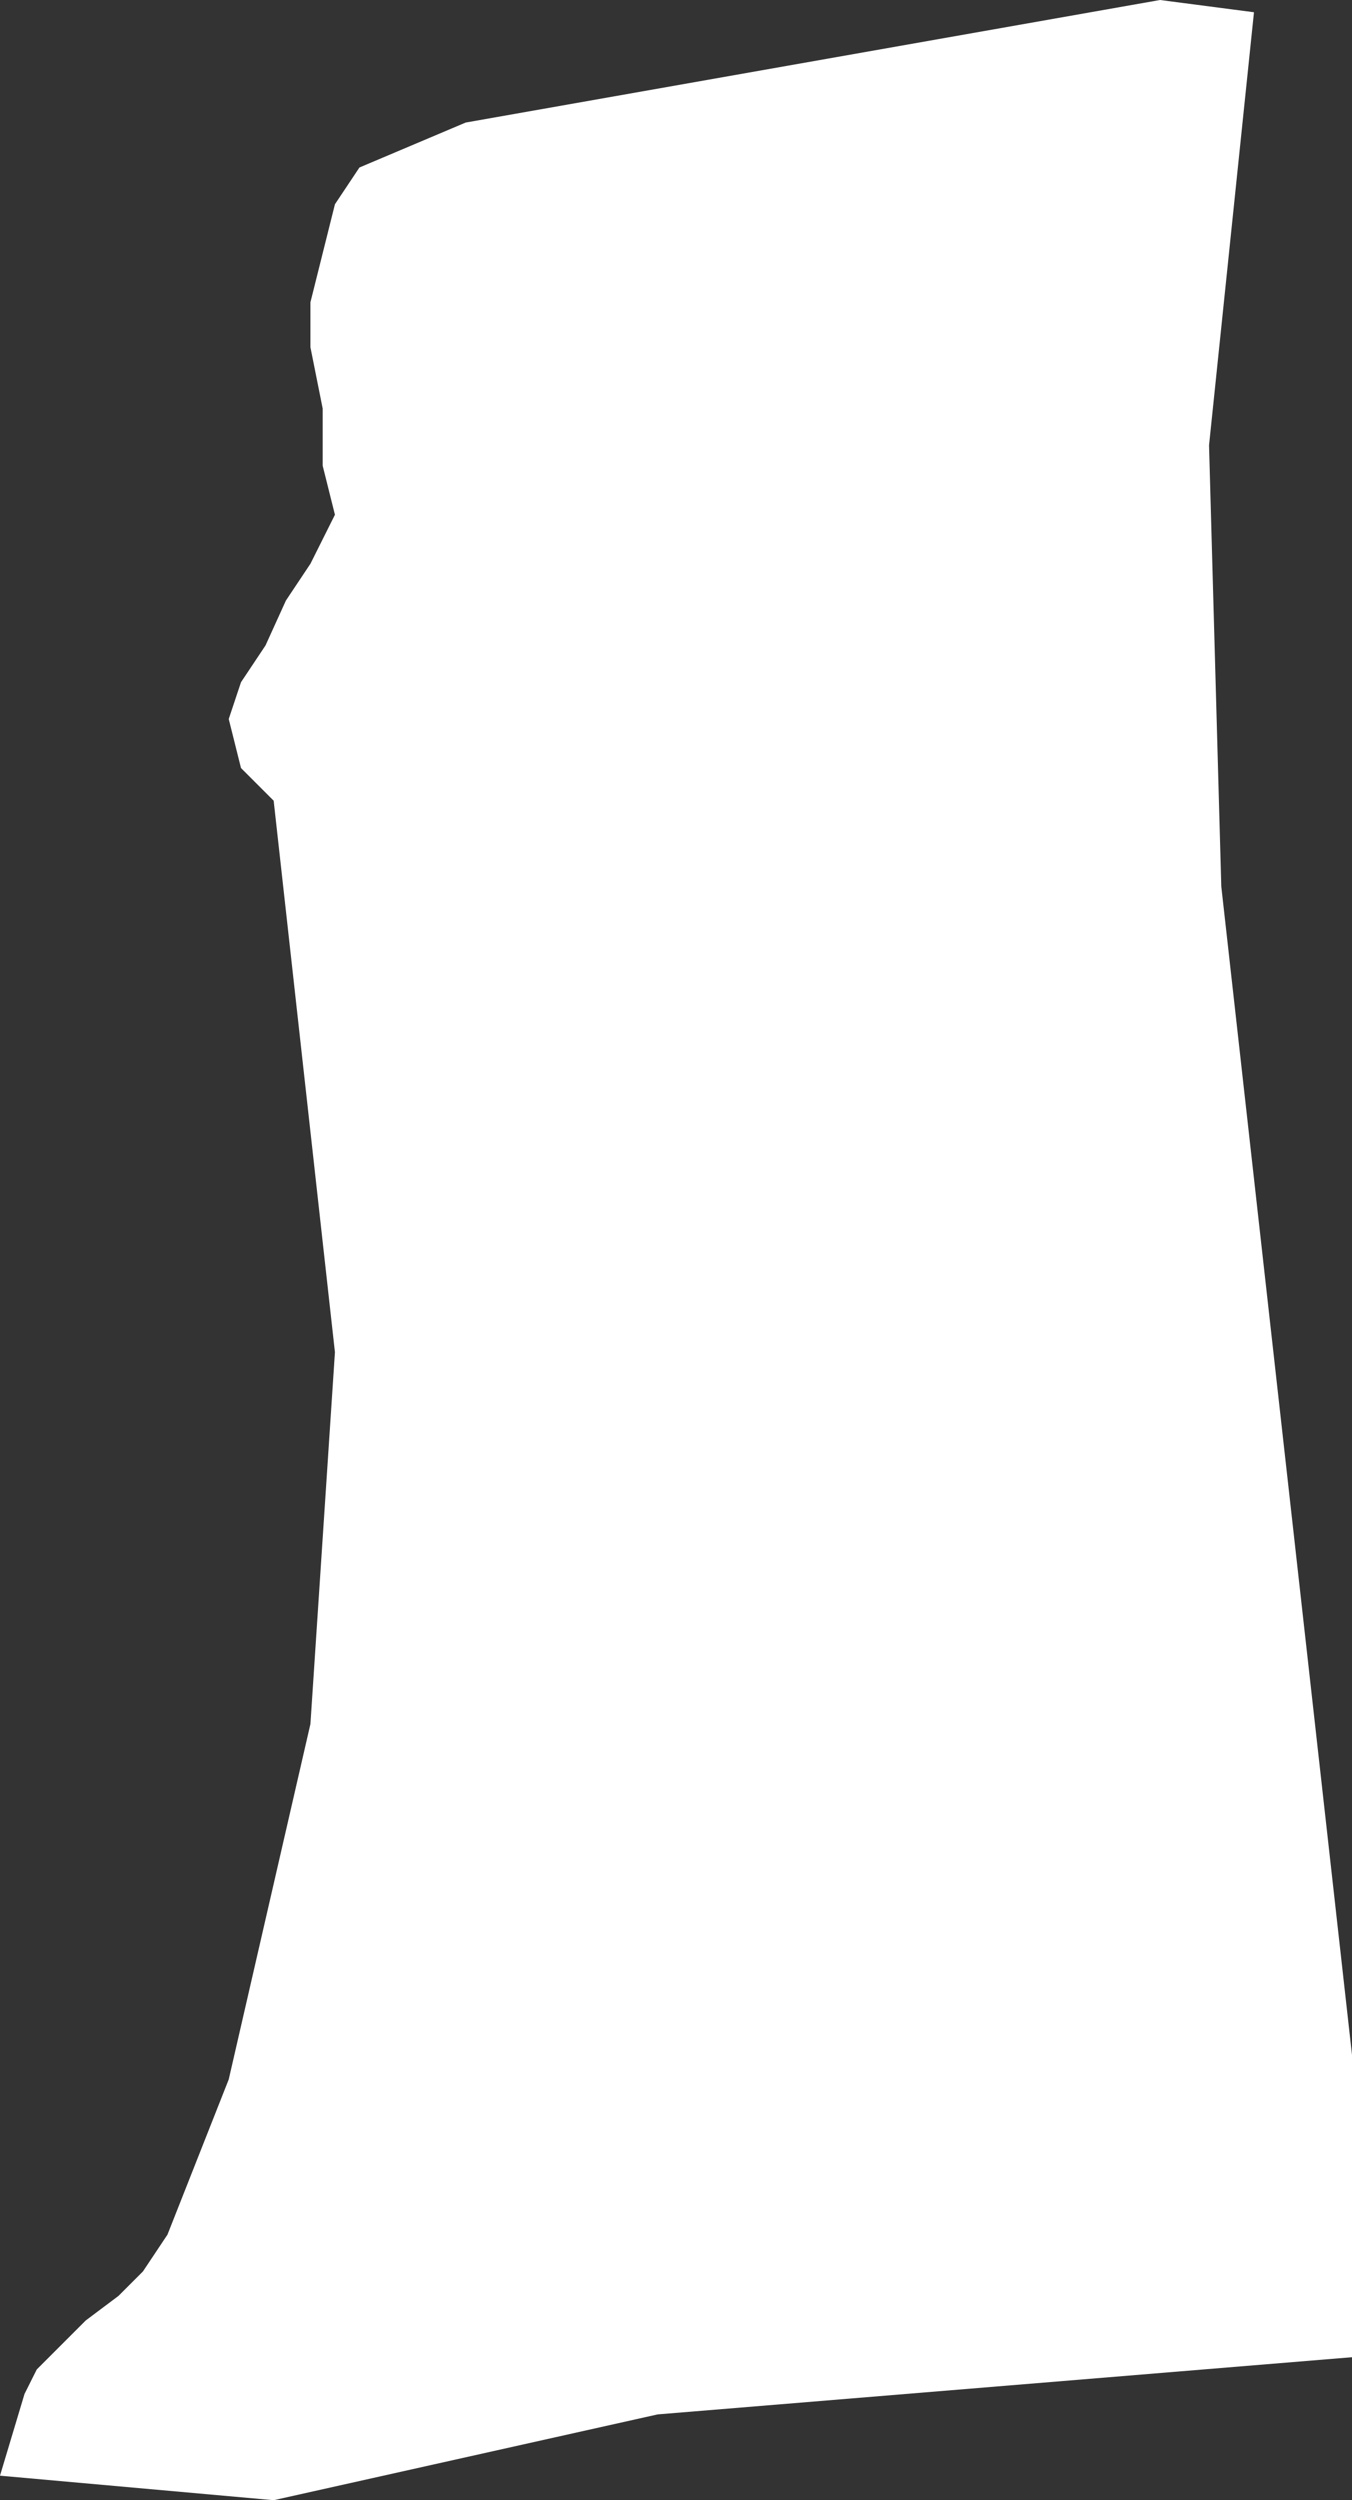 <?xml version="1.0" encoding="UTF-8" standalone="no"?>
<svg xmlns:xlink="http://www.w3.org/1999/xlink" height="30.6px" width="16.55px" xmlns="http://www.w3.org/2000/svg">
  <rect width="100%" height="100%" fill="#333333" stroke="none"/>
  <g transform="matrix(1.0, 0.0, 0.0, 1.0, 8.25, 15.3)">
    <path d="M-2.55 -13.8 L5.95 -15.3 7.1 -15.15 6.55 -9.85 6.7 -4.45 8.3 9.85 8.3 13.55 -0.2 14.25 -4.9 15.3 -8.25 15.0 -7.95 14.0 -7.8 13.7 -7.2 13.1 -6.8 12.8 -6.5 12.5 -6.2 12.05 -5.45 10.15 -4.45 5.8 -4.15 1.25 -4.9 -5.5 -5.3 -5.9 -5.45 -6.5 -5.3 -6.95 -5.0 -7.4 -4.75 -7.95 -4.45 -8.4 -4.15 -9.0 -4.3 -9.6 -4.3 -10.3 -4.45 -11.05 -4.45 -11.6 -4.15 -12.8 -3.85 -13.25 -2.55 -13.8" fill="#ffffff" fill-rule="evenodd" stroke="none"/>
  </g>
</svg>
